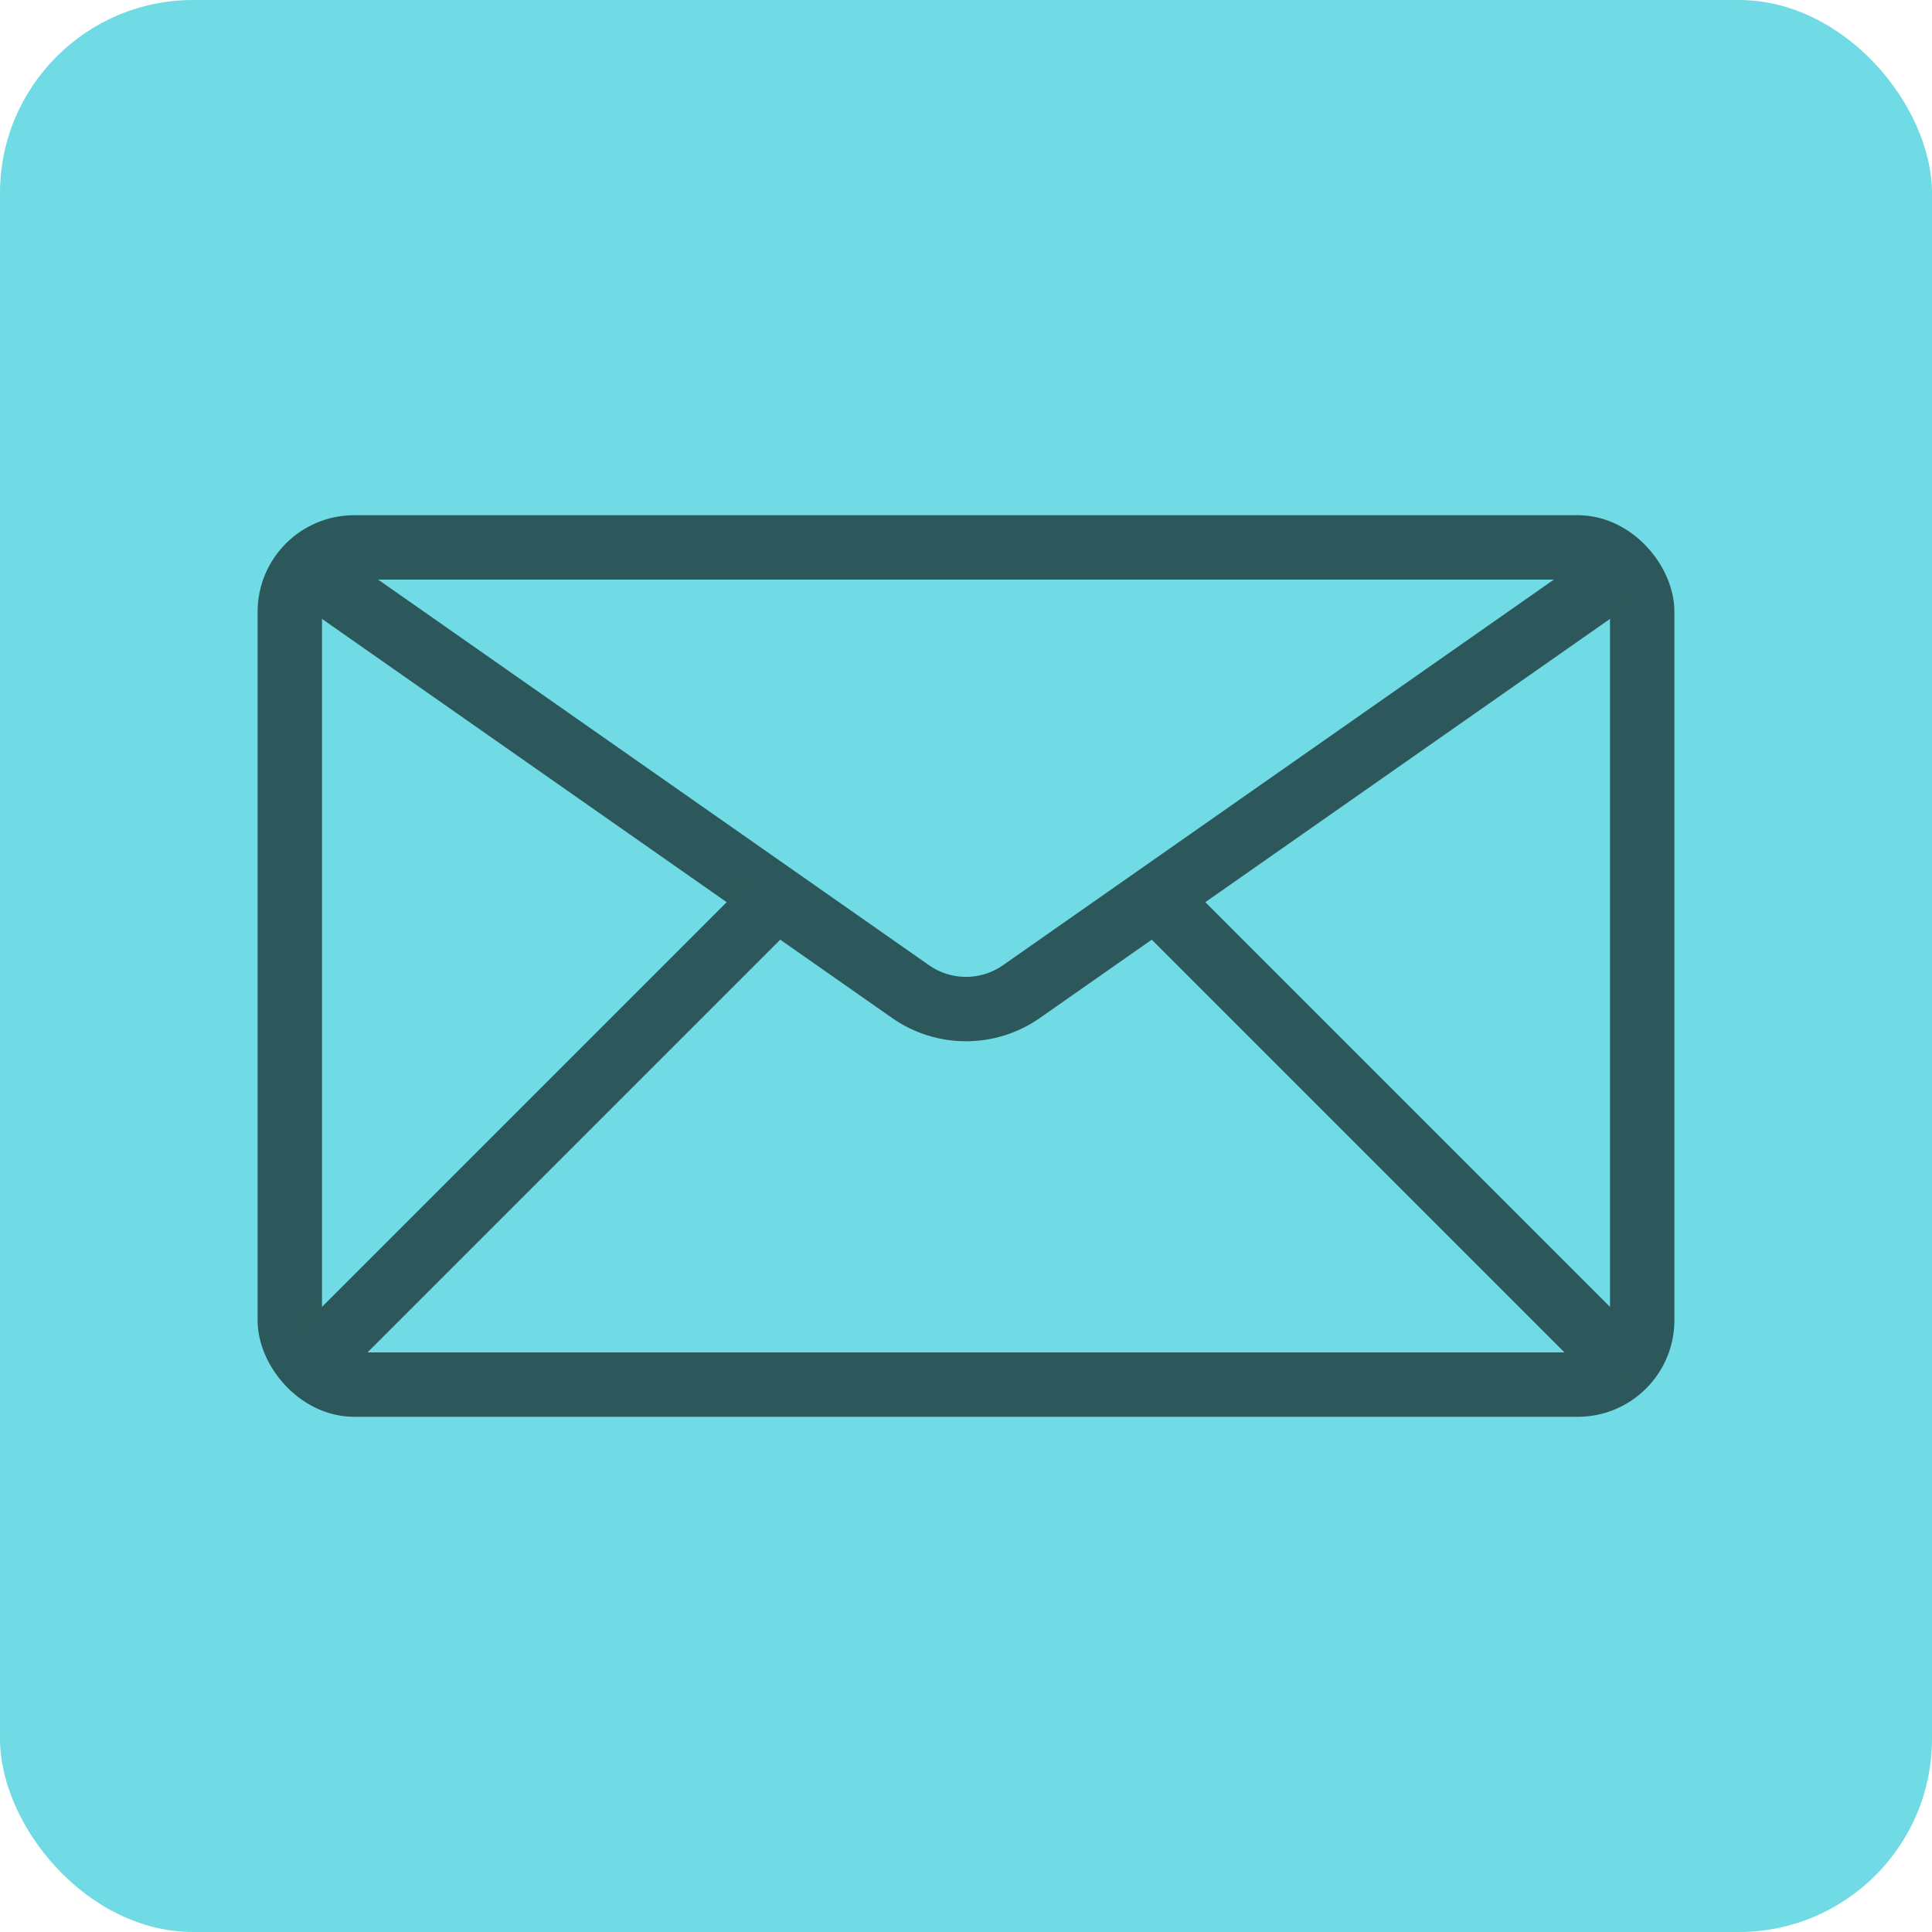 <svg width="30" height="30" viewBox="0 0 30 30" fill="none" xmlns="http://www.w3.org/2000/svg">
<rect width="30" height="30" rx="3" fill="#70DBE4"/>
<rect x="4.5" y="8.5" width="21" height="13" rx="1" stroke="#2D585B" stroke-linecap="round"/>
<path d="M5 9L14.14 15.398C14.656 15.759 15.344 15.759 15.86 15.398L25 9" stroke="#2D585B" stroke-linecap="round"/>
<path d="M5 21L12 14" stroke="#2D585B" stroke-linecap="round"/>
<path d="M25 21L18 14" stroke="#2D585B" stroke-linecap="round"/>
</svg>
